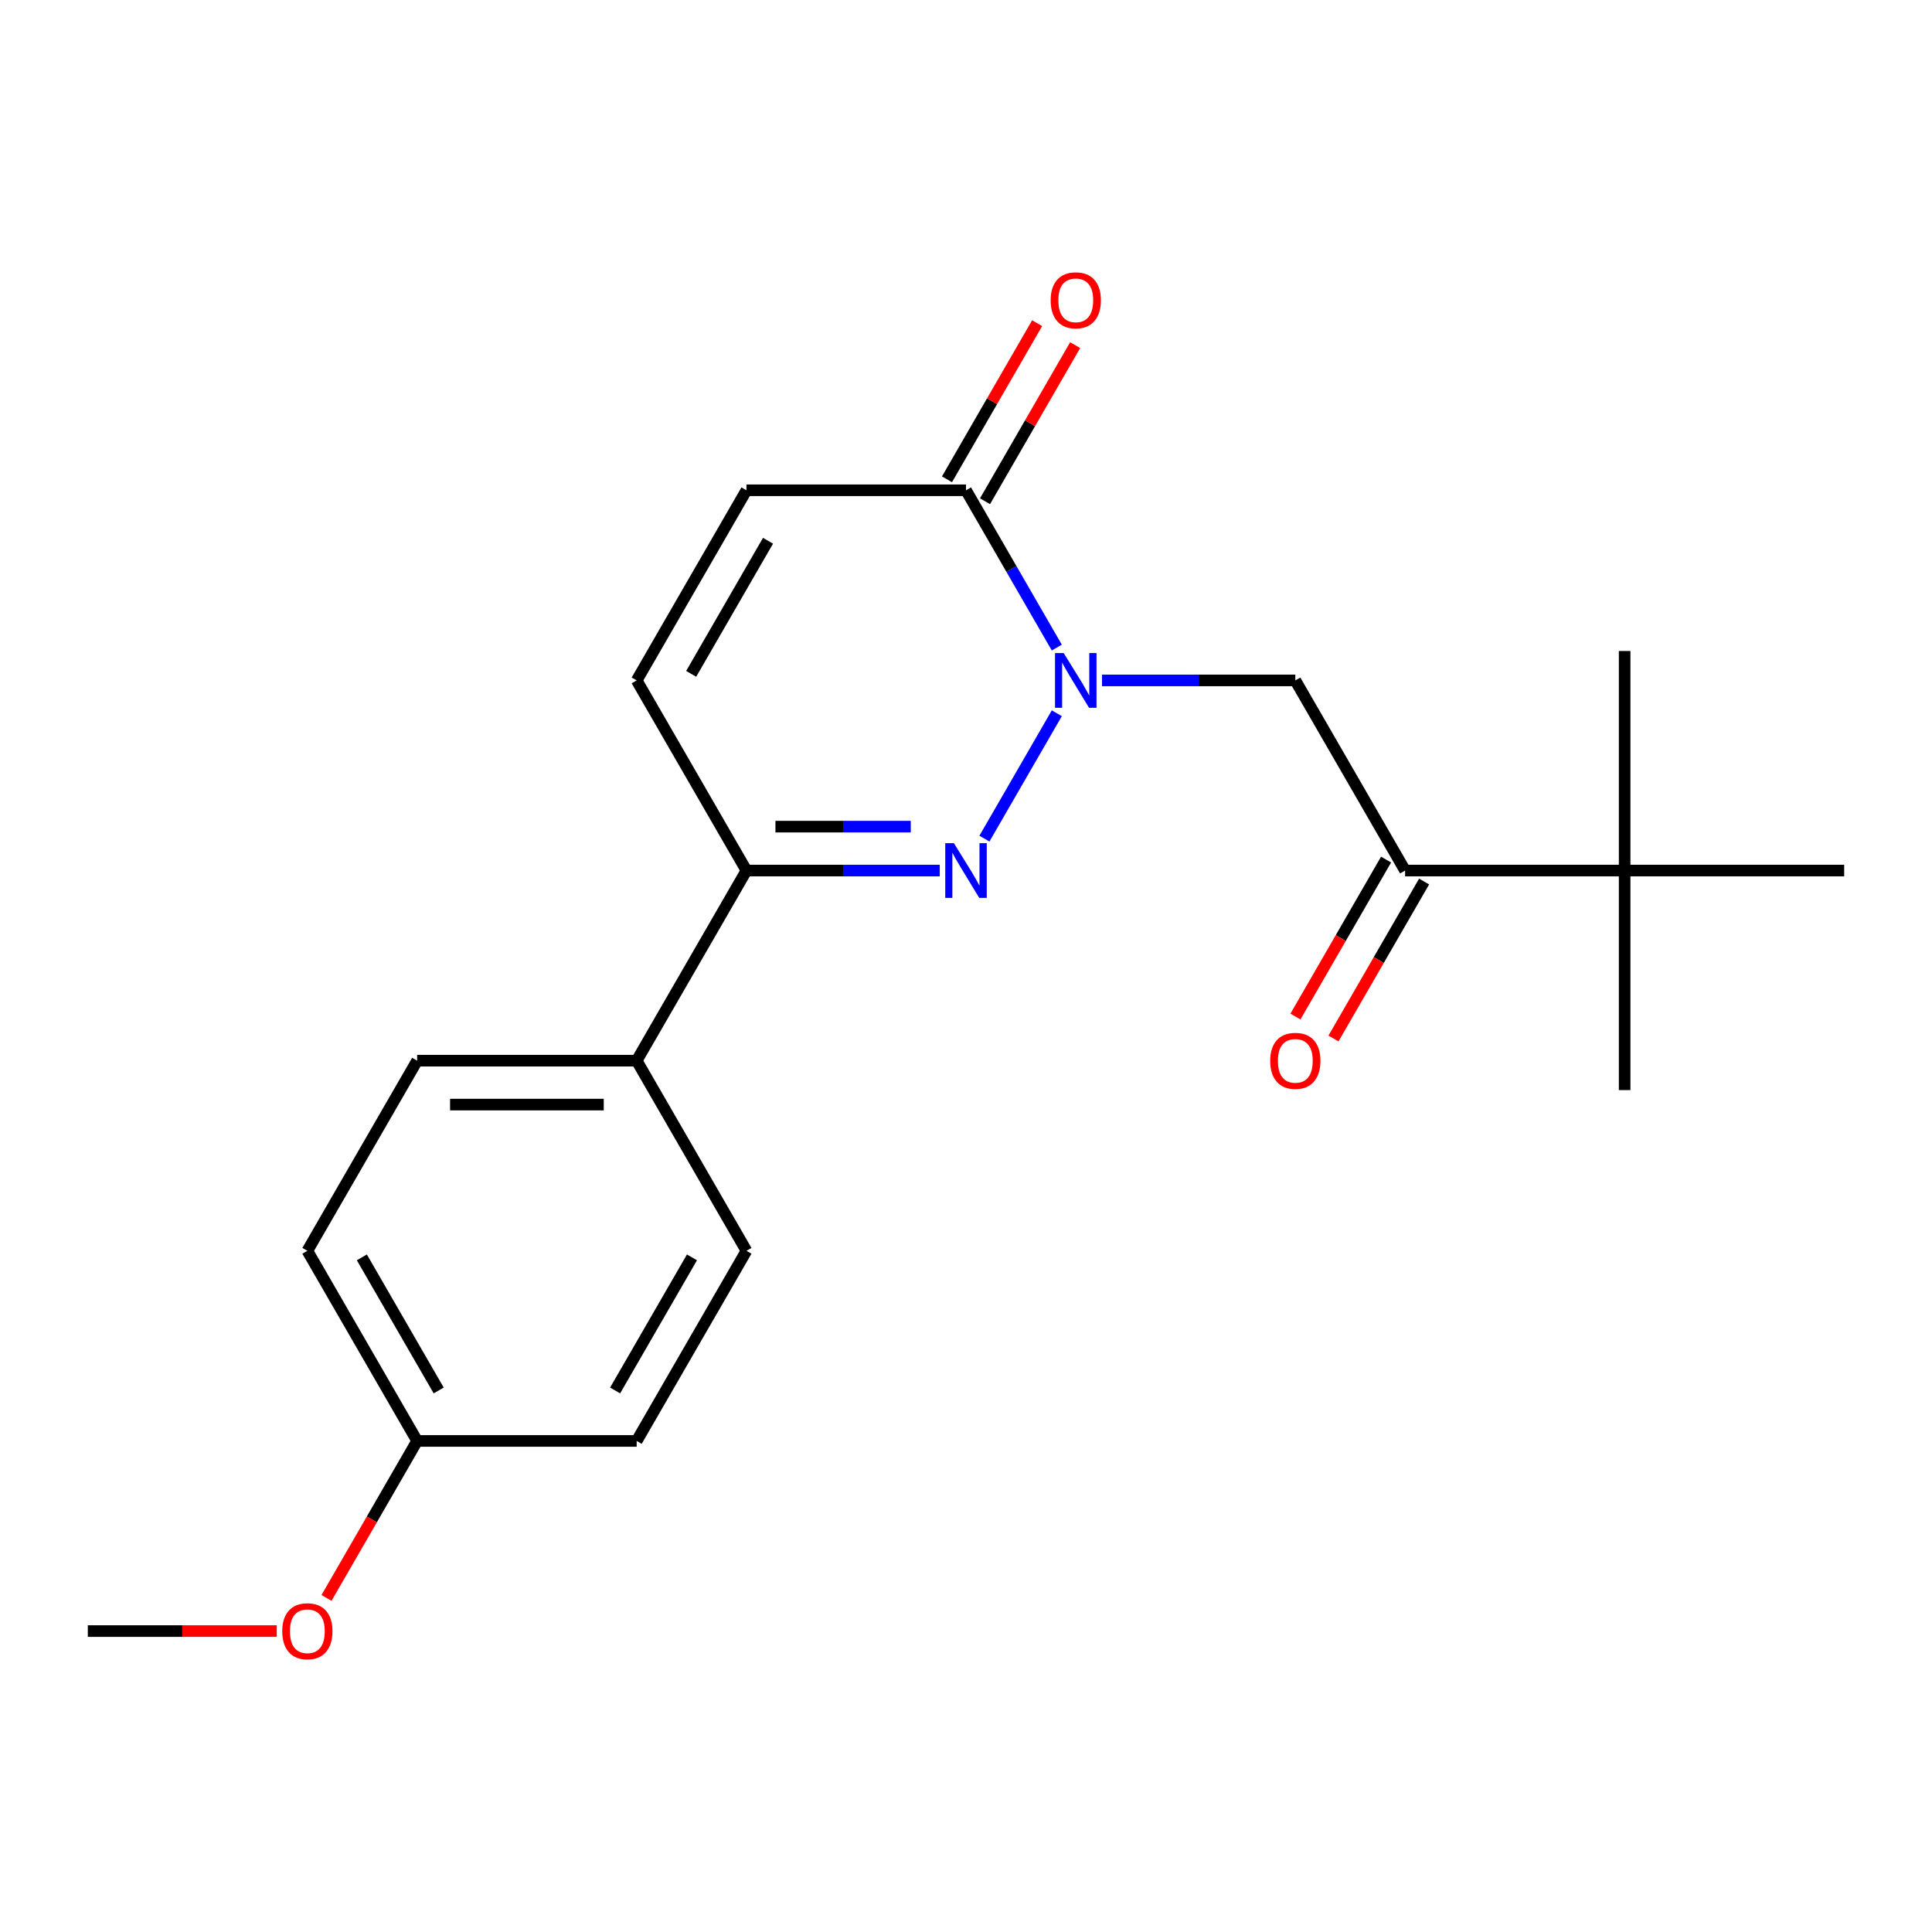 <?xml version='1.0' encoding='iso-8859-1'?>
<svg version='1.1' baseProfile='full'
              xmlns='http://www.w3.org/2000/svg'
                      xmlns:rdkit='http://www.rdkit.org/xml'
                      xmlns:xlink='http://www.w3.org/1999/xlink'
                  xml:space='preserve'
width='1000px' height='1000px' viewBox='0 0 1000 1000'>
<!-- END OF HEADER -->
<rect style='opacity:1.0;fill:#FFFFFF;stroke:none' width='1000' height='1000' x='0' y='0'> </rect>
<path class='bond-0' d='M 547.003,369.183 L 509.532,434.084' style='fill:none;fill-rule:evenodd;stroke:#0000FF;stroke-width:6px;stroke-linecap:butt;stroke-linejoin:miter;stroke-opacity:1' />
<path class='bond-1' d='M 547.003,335.181 L 523.501,294.476' style='fill:none;fill-rule:evenodd;stroke:#0000FF;stroke-width:6px;stroke-linecap:butt;stroke-linejoin:miter;stroke-opacity:1' />
<path class='bond-1' d='M 523.501,294.476 L 500,253.77' style='fill:none;fill-rule:evenodd;stroke:#000000;stroke-width:6px;stroke-linecap:butt;stroke-linejoin:miter;stroke-opacity:1' />
<path class='bond-3' d='M 570.399,352.182 L 620.427,352.182' style='fill:none;fill-rule:evenodd;stroke:#0000FF;stroke-width:6px;stroke-linecap:butt;stroke-linejoin:miter;stroke-opacity:1' />
<path class='bond-3' d='M 620.427,352.182 L 670.455,352.182' style='fill:none;fill-rule:evenodd;stroke:#000000;stroke-width:6px;stroke-linecap:butt;stroke-linejoin:miter;stroke-opacity:1' />
<path class='bond-2' d='M 486.419,450.594 L 436.391,450.594' style='fill:none;fill-rule:evenodd;stroke:#0000FF;stroke-width:6px;stroke-linecap:butt;stroke-linejoin:miter;stroke-opacity:1' />
<path class='bond-2' d='M 436.391,450.594 L 386.364,450.594' style='fill:none;fill-rule:evenodd;stroke:#000000;stroke-width:6px;stroke-linecap:butt;stroke-linejoin:miter;stroke-opacity:1' />
<path class='bond-2' d='M 471.411,427.867 L 436.391,427.867' style='fill:none;fill-rule:evenodd;stroke:#0000FF;stroke-width:6px;stroke-linecap:butt;stroke-linejoin:miter;stroke-opacity:1' />
<path class='bond-2' d='M 436.391,427.867 L 401.372,427.867' style='fill:none;fill-rule:evenodd;stroke:#000000;stroke-width:6px;stroke-linecap:butt;stroke-linejoin:miter;stroke-opacity:1' />
<path class='bond-4' d='M 500,253.77 L 386.364,253.77' style='fill:none;fill-rule:evenodd;stroke:#000000;stroke-width:6px;stroke-linecap:butt;stroke-linejoin:miter;stroke-opacity:1' />
<path class='bond-9' d='M 509.841,259.452 L 533.169,219.046' style='fill:none;fill-rule:evenodd;stroke:#000000;stroke-width:6px;stroke-linecap:butt;stroke-linejoin:miter;stroke-opacity:1' />
<path class='bond-9' d='M 533.169,219.046 L 556.497,178.641' style='fill:none;fill-rule:evenodd;stroke:#FF0000;stroke-width:6px;stroke-linecap:butt;stroke-linejoin:miter;stroke-opacity:1' />
<path class='bond-9' d='M 490.159,248.088 L 513.487,207.683' style='fill:none;fill-rule:evenodd;stroke:#000000;stroke-width:6px;stroke-linecap:butt;stroke-linejoin:miter;stroke-opacity:1' />
<path class='bond-9' d='M 513.487,207.683 L 536.815,167.277' style='fill:none;fill-rule:evenodd;stroke:#FF0000;stroke-width:6px;stroke-linecap:butt;stroke-linejoin:miter;stroke-opacity:1' />
<path class='bond-8' d='M 386.364,450.594 L 329.545,549.006' style='fill:none;fill-rule:evenodd;stroke:#000000;stroke-width:6px;stroke-linecap:butt;stroke-linejoin:miter;stroke-opacity:1' />
<path class='bond-21' d='M 386.364,450.594 L 329.545,352.182' style='fill:none;fill-rule:evenodd;stroke:#000000;stroke-width:6px;stroke-linecap:butt;stroke-linejoin:miter;stroke-opacity:1' />
<path class='bond-5' d='M 670.455,352.182 L 727.273,450.594' style='fill:none;fill-rule:evenodd;stroke:#000000;stroke-width:6px;stroke-linecap:butt;stroke-linejoin:miter;stroke-opacity:1' />
<path class='bond-6' d='M 386.364,253.77 L 329.545,352.182' style='fill:none;fill-rule:evenodd;stroke:#000000;stroke-width:6px;stroke-linecap:butt;stroke-linejoin:miter;stroke-opacity:1' />
<path class='bond-6' d='M 397.523,279.895 L 357.751,348.784' style='fill:none;fill-rule:evenodd;stroke:#000000;stroke-width:6px;stroke-linecap:butt;stroke-linejoin:miter;stroke-opacity:1' />
<path class='bond-7' d='M 727.273,450.594 L 840.909,450.594' style='fill:none;fill-rule:evenodd;stroke:#000000;stroke-width:6px;stroke-linecap:butt;stroke-linejoin:miter;stroke-opacity:1' />
<path class='bond-10' d='M 717.432,444.912 L 693.976,485.538' style='fill:none;fill-rule:evenodd;stroke:#000000;stroke-width:6px;stroke-linecap:butt;stroke-linejoin:miter;stroke-opacity:1' />
<path class='bond-10' d='M 693.976,485.538 L 670.521,526.163' style='fill:none;fill-rule:evenodd;stroke:#FF0000;stroke-width:6px;stroke-linecap:butt;stroke-linejoin:miter;stroke-opacity:1' />
<path class='bond-10' d='M 737.114,456.276 L 713.659,496.901' style='fill:none;fill-rule:evenodd;stroke:#000000;stroke-width:6px;stroke-linecap:butt;stroke-linejoin:miter;stroke-opacity:1' />
<path class='bond-10' d='M 713.659,496.901 L 690.204,537.527' style='fill:none;fill-rule:evenodd;stroke:#FF0000;stroke-width:6px;stroke-linecap:butt;stroke-linejoin:miter;stroke-opacity:1' />
<path class='bond-17' d='M 840.909,450.594 L 840.909,564.23' style='fill:none;fill-rule:evenodd;stroke:#000000;stroke-width:6px;stroke-linecap:butt;stroke-linejoin:miter;stroke-opacity:1' />
<path class='bond-18' d='M 840.909,450.594 L 840.909,336.958' style='fill:none;fill-rule:evenodd;stroke:#000000;stroke-width:6px;stroke-linecap:butt;stroke-linejoin:miter;stroke-opacity:1' />
<path class='bond-19' d='M 840.909,450.594 L 954.545,450.594' style='fill:none;fill-rule:evenodd;stroke:#000000;stroke-width:6px;stroke-linecap:butt;stroke-linejoin:miter;stroke-opacity:1' />
<path class='bond-11' d='M 329.545,549.006 L 215.909,549.006' style='fill:none;fill-rule:evenodd;stroke:#000000;stroke-width:6px;stroke-linecap:butt;stroke-linejoin:miter;stroke-opacity:1' />
<path class='bond-11' d='M 312.5,571.733 L 232.955,571.733' style='fill:none;fill-rule:evenodd;stroke:#000000;stroke-width:6px;stroke-linecap:butt;stroke-linejoin:miter;stroke-opacity:1' />
<path class='bond-12' d='M 329.545,549.006 L 386.364,647.418' style='fill:none;fill-rule:evenodd;stroke:#000000;stroke-width:6px;stroke-linecap:butt;stroke-linejoin:miter;stroke-opacity:1' />
<path class='bond-15' d='M 215.909,549.006 L 159.091,647.418' style='fill:none;fill-rule:evenodd;stroke:#000000;stroke-width:6px;stroke-linecap:butt;stroke-linejoin:miter;stroke-opacity:1' />
<path class='bond-14' d='M 386.364,647.418 L 329.545,745.83' style='fill:none;fill-rule:evenodd;stroke:#000000;stroke-width:6px;stroke-linecap:butt;stroke-linejoin:miter;stroke-opacity:1' />
<path class='bond-14' d='M 358.159,650.816 L 318.386,719.705' style='fill:none;fill-rule:evenodd;stroke:#000000;stroke-width:6px;stroke-linecap:butt;stroke-linejoin:miter;stroke-opacity:1' />
<path class='bond-13' d='M 215.909,745.83 L 329.545,745.83' style='fill:none;fill-rule:evenodd;stroke:#000000;stroke-width:6px;stroke-linecap:butt;stroke-linejoin:miter;stroke-opacity:1' />
<path class='bond-16' d='M 215.909,745.83 L 192.454,786.455' style='fill:none;fill-rule:evenodd;stroke:#000000;stroke-width:6px;stroke-linecap:butt;stroke-linejoin:miter;stroke-opacity:1' />
<path class='bond-16' d='M 192.454,786.455 L 168.999,827.081' style='fill:none;fill-rule:evenodd;stroke:#FF0000;stroke-width:6px;stroke-linecap:butt;stroke-linejoin:miter;stroke-opacity:1' />
<path class='bond-22' d='M 215.909,745.83 L 159.091,647.418' style='fill:none;fill-rule:evenodd;stroke:#000000;stroke-width:6px;stroke-linecap:butt;stroke-linejoin:miter;stroke-opacity:1' />
<path class='bond-22' d='M 227.069,719.705 L 187.296,650.816' style='fill:none;fill-rule:evenodd;stroke:#000000;stroke-width:6px;stroke-linecap:butt;stroke-linejoin:miter;stroke-opacity:1' />
<path class='bond-20' d='M 143.25,844.242 L 94.352,844.242' style='fill:none;fill-rule:evenodd;stroke:#FF0000;stroke-width:6px;stroke-linecap:butt;stroke-linejoin:miter;stroke-opacity:1' />
<path class='bond-20' d='M 94.352,844.242 L 45.455,844.242' style='fill:none;fill-rule:evenodd;stroke:#000000;stroke-width:6px;stroke-linecap:butt;stroke-linejoin:miter;stroke-opacity:1' />
<path  class='atom-0' d='M 550.558 338.022
L 559.838 353.022
Q 560.758 354.502, 562.238 357.182
Q 563.718 359.862, 563.798 360.022
L 563.798 338.022
L 567.558 338.022
L 567.558 366.342
L 563.678 366.342
L 553.718 349.942
Q 552.558 348.022, 551.318 345.822
Q 550.118 343.622, 549.758 342.942
L 549.758 366.342
L 546.078 366.342
L 546.078 338.022
L 550.558 338.022
' fill='#0000FF'/>
<path  class='atom-1' d='M 493.74 436.434
L 503.02 451.434
Q 503.94 452.914, 505.42 455.594
Q 506.9 458.274, 506.98 458.434
L 506.98 436.434
L 510.74 436.434
L 510.74 464.754
L 506.86 464.754
L 496.9 448.354
Q 495.74 446.434, 494.5 444.234
Q 493.3 442.034, 492.94 441.354
L 492.94 464.754
L 489.26 464.754
L 489.26 436.434
L 493.74 436.434
' fill='#0000FF'/>
<path  class='atom-10' d='M 543.818 155.438
Q 543.818 148.638, 547.178 144.838
Q 550.538 141.038, 556.818 141.038
Q 563.098 141.038, 566.458 144.838
Q 569.818 148.638, 569.818 155.438
Q 569.818 162.318, 566.418 166.238
Q 563.018 170.118, 556.818 170.118
Q 550.578 170.118, 547.178 166.238
Q 543.818 162.358, 543.818 155.438
M 556.818 166.918
Q 561.138 166.918, 563.458 164.038
Q 565.818 161.118, 565.818 155.438
Q 565.818 149.878, 563.458 147.078
Q 561.138 144.238, 556.818 144.238
Q 552.498 144.238, 550.138 147.038
Q 547.818 149.838, 547.818 155.438
Q 547.818 161.158, 550.138 164.038
Q 552.498 166.918, 556.818 166.918
' fill='#FF0000'/>
<path  class='atom-11' d='M 657.455 549.086
Q 657.455 542.286, 660.815 538.486
Q 664.175 534.686, 670.455 534.686
Q 676.735 534.686, 680.095 538.486
Q 683.455 542.286, 683.455 549.086
Q 683.455 555.966, 680.055 559.886
Q 676.655 563.766, 670.455 563.766
Q 664.215 563.766, 660.815 559.886
Q 657.455 556.006, 657.455 549.086
M 670.455 560.566
Q 674.775 560.566, 677.095 557.686
Q 679.455 554.766, 679.455 549.086
Q 679.455 543.526, 677.095 540.726
Q 674.775 537.886, 670.455 537.886
Q 666.135 537.886, 663.775 540.686
Q 661.455 543.486, 661.455 549.086
Q 661.455 554.806, 663.775 557.686
Q 666.135 560.566, 670.455 560.566
' fill='#FF0000'/>
<path  class='atom-17' d='M 146.091 844.322
Q 146.091 837.522, 149.451 833.722
Q 152.811 829.922, 159.091 829.922
Q 165.371 829.922, 168.731 833.722
Q 172.091 837.522, 172.091 844.322
Q 172.091 851.202, 168.691 855.122
Q 165.291 859.002, 159.091 859.002
Q 152.851 859.002, 149.451 855.122
Q 146.091 851.242, 146.091 844.322
M 159.091 855.802
Q 163.411 855.802, 165.731 852.922
Q 168.091 850.002, 168.091 844.322
Q 168.091 838.762, 165.731 835.962
Q 163.411 833.122, 159.091 833.122
Q 154.771 833.122, 152.411 835.922
Q 150.091 838.722, 150.091 844.322
Q 150.091 850.042, 152.411 852.922
Q 154.771 855.802, 159.091 855.802
' fill='#FF0000'/>
</svg>
